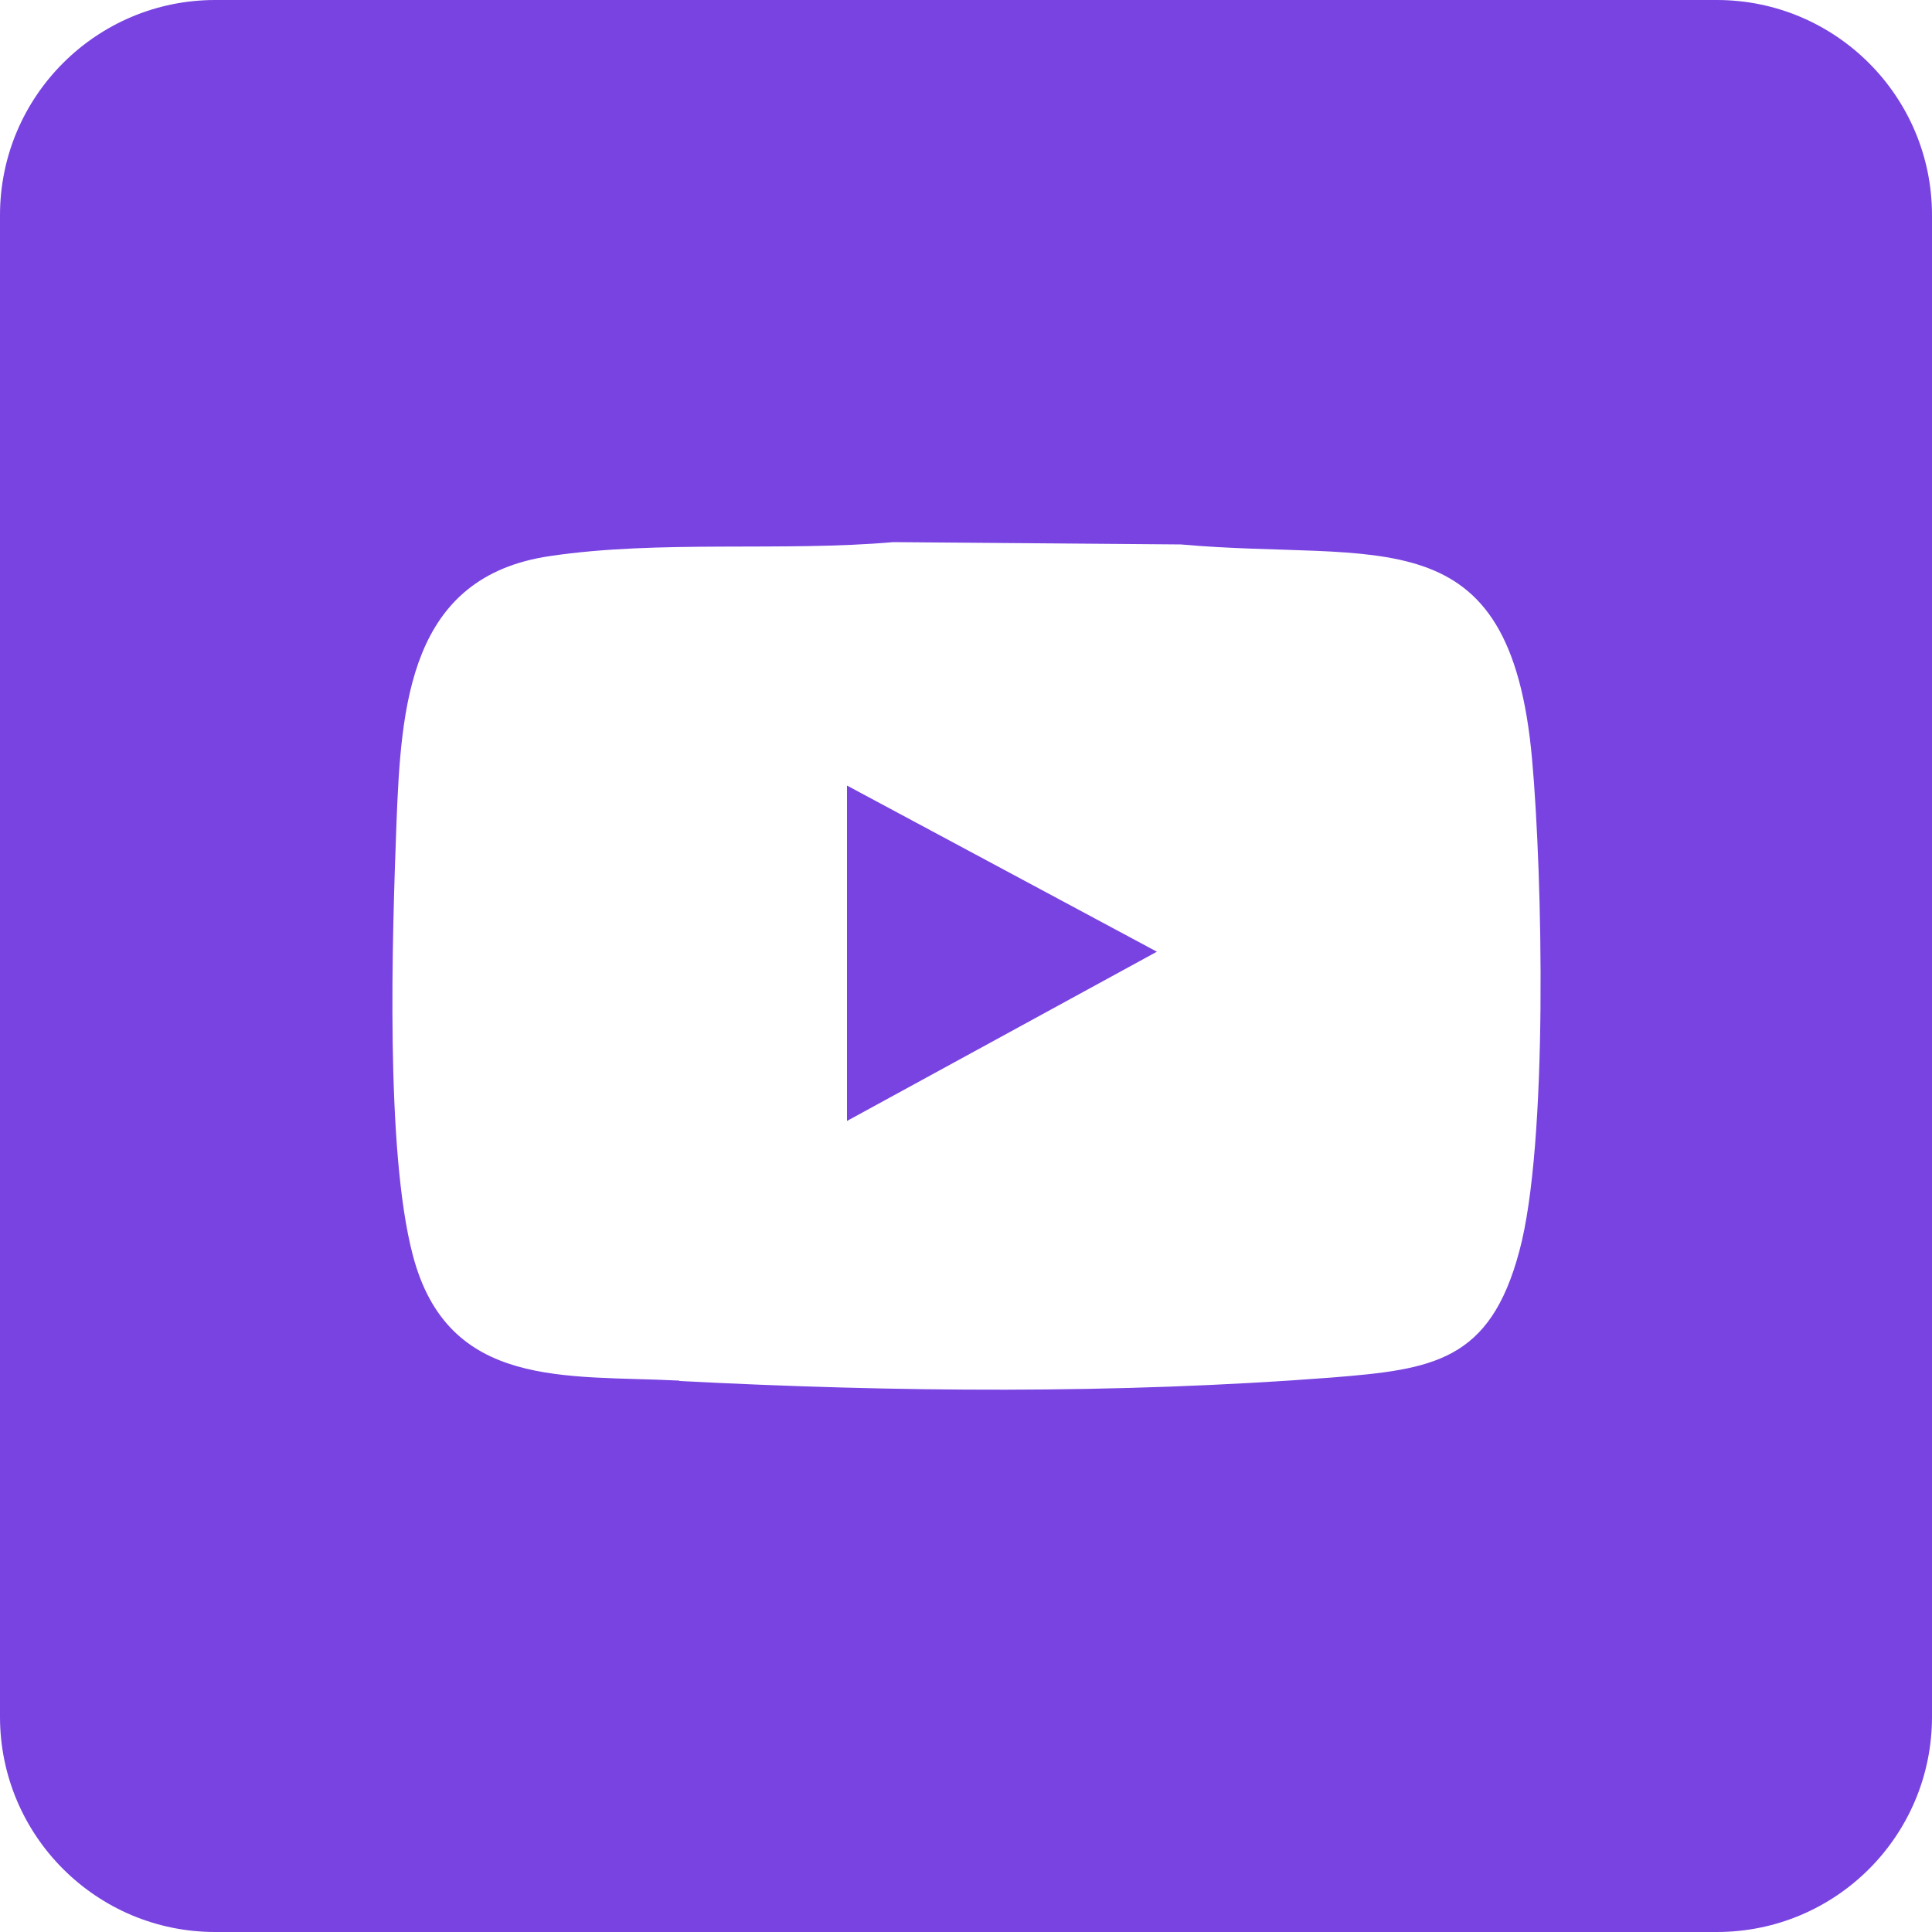 <svg width="55" height="55" viewBox="0 0 55 55" fill="none" xmlns="http://www.w3.org/2000/svg">
<path d="M24.112 22.363L32.934 27.093L24.112 31.911V22.363Z" fill="#7843E0"/>
<path d="M48.873 0H6.127C2.75 0 0 2.739 0 6.127V48.873C0 52.261 2.75 55 6.127 55H48.873C52.261 55 55 52.261 55 48.873V6.127C55 2.739 52.25 0 48.873 0ZM19.338 39.303C16.115 39.138 12.749 39.567 11.748 35.717C10.967 32.736 11.165 26.675 11.286 23.452C11.418 20.086 11.638 16.412 15.664 15.829C18.777 15.367 22.286 15.708 25.432 15.433L33.616 15.499C39.259 16.005 42.988 14.597 43.615 21.615C43.912 24.904 44.077 32.571 43.252 35.618C42.416 38.753 40.799 38.984 37.917 39.215C31.779 39.688 25.487 39.633 19.338 39.314V39.303Z" fill="#7843E0"/>
</svg>
